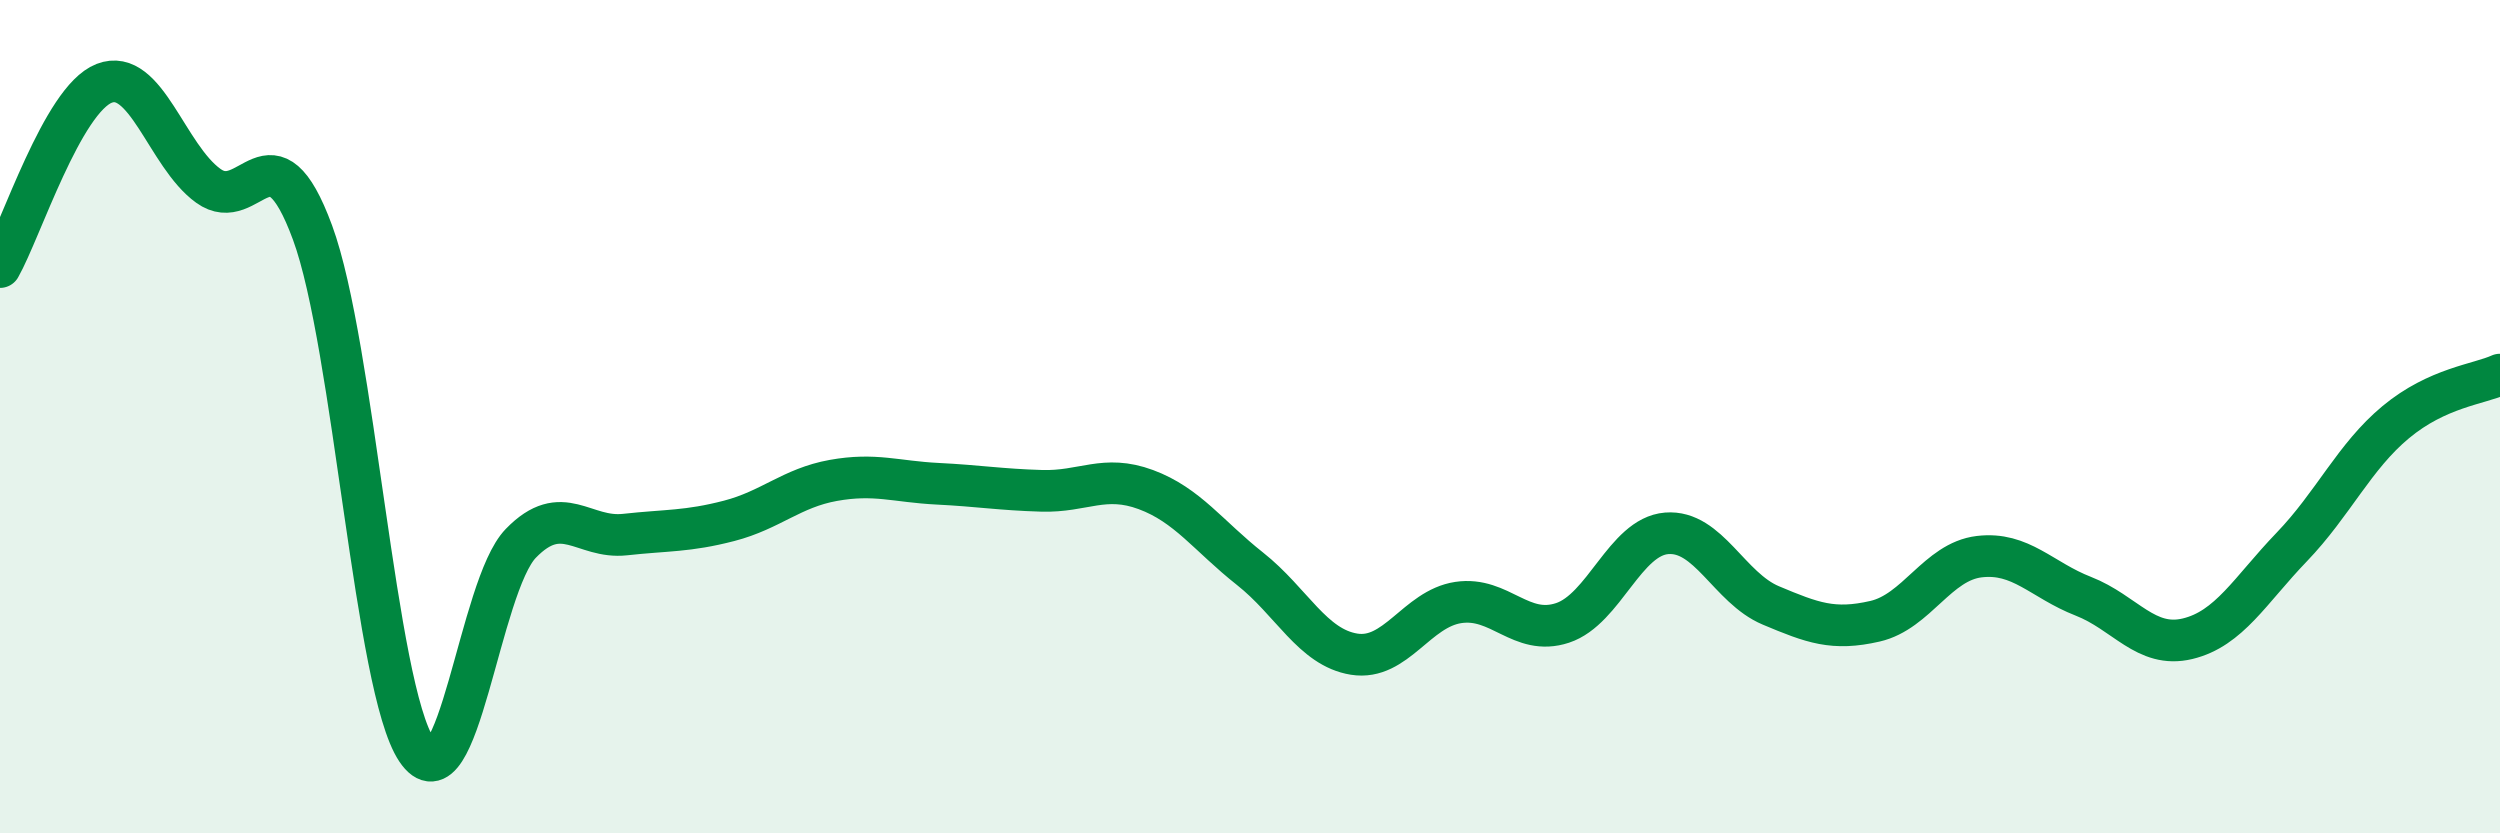 
    <svg width="60" height="20" viewBox="0 0 60 20" xmlns="http://www.w3.org/2000/svg">
      <path
        d="M 0,6.41 C 0.5,5.53 1.5,2.39 2.5,2 C 3.5,1.61 4,3.74 5,4.46 C 6,5.18 6.5,2.87 7.5,5.58 C 8.5,8.29 9,16.51 10,18 C 11,19.49 11.5,14.07 12.5,13.04 C 13.5,12.01 14,12.94 15,12.83 C 16,12.72 16.5,12.76 17.5,12.5 C 18.5,12.24 19,11.71 20,11.53 C 21,11.35 21.5,11.56 22.5,11.61 C 23.5,11.66 24,11.75 25,11.78 C 26,11.81 26.5,11.38 27.5,11.75 C 28.5,12.12 29,12.86 30,13.65 C 31,14.44 31.5,15.54 32.5,15.7 C 33.5,15.86 34,14.61 35,14.46 C 36,14.31 36.5,15.28 37.5,14.95 C 38.5,14.62 39,12.88 40,12.8 C 41,12.72 41.5,14.11 42.5,14.53 C 43.5,14.95 44,15.14 45,14.91 C 46,14.68 46.5,13.48 47.5,13.36 C 48.5,13.24 49,13.92 50,14.31 C 51,14.7 51.5,15.57 52.5,15.33 C 53.5,15.09 54,14.17 55,13.13 C 56,12.09 56.5,10.96 57.5,10.13 C 58.5,9.3 59.5,9.22 60,8.99L60 20L0 20Z"
        fill="#008740"
        opacity="0.1"
        stroke-linecap="round"
        stroke-linejoin="round"
      />
      <path
        d="M 0,6.41 C 0.5,5.53 1.5,2.39 2.5,2 C 3.5,1.61 4,3.74 5,4.46 C 6,5.18 6.5,2.87 7.5,5.58 C 8.5,8.29 9,16.51 10,18 C 11,19.49 11.5,14.07 12.5,13.04 C 13.5,12.01 14,12.94 15,12.83 C 16,12.72 16.5,12.76 17.5,12.5 C 18.5,12.24 19,11.71 20,11.53 C 21,11.35 21.5,11.56 22.5,11.61 C 23.5,11.66 24,11.75 25,11.78 C 26,11.81 26.5,11.38 27.5,11.75 C 28.5,12.12 29,12.86 30,13.65 C 31,14.44 31.5,15.54 32.5,15.7 C 33.5,15.86 34,14.61 35,14.46 C 36,14.31 36.5,15.28 37.5,14.95 C 38.5,14.62 39,12.88 40,12.8 C 41,12.72 41.5,14.11 42.5,14.53 C 43.5,14.95 44,15.14 45,14.91 C 46,14.68 46.5,13.48 47.5,13.36 C 48.5,13.24 49,13.92 50,14.31 C 51,14.7 51.5,15.57 52.5,15.33 C 53.5,15.09 54,14.17 55,13.13 C 56,12.09 56.5,10.96 57.5,10.13 C 58.5,9.3 59.5,9.22 60,8.99"
        stroke="#008740"
        stroke-width="1"
        fill="none"
        stroke-linecap="round"
        stroke-linejoin="round"
      />
    </svg>
  